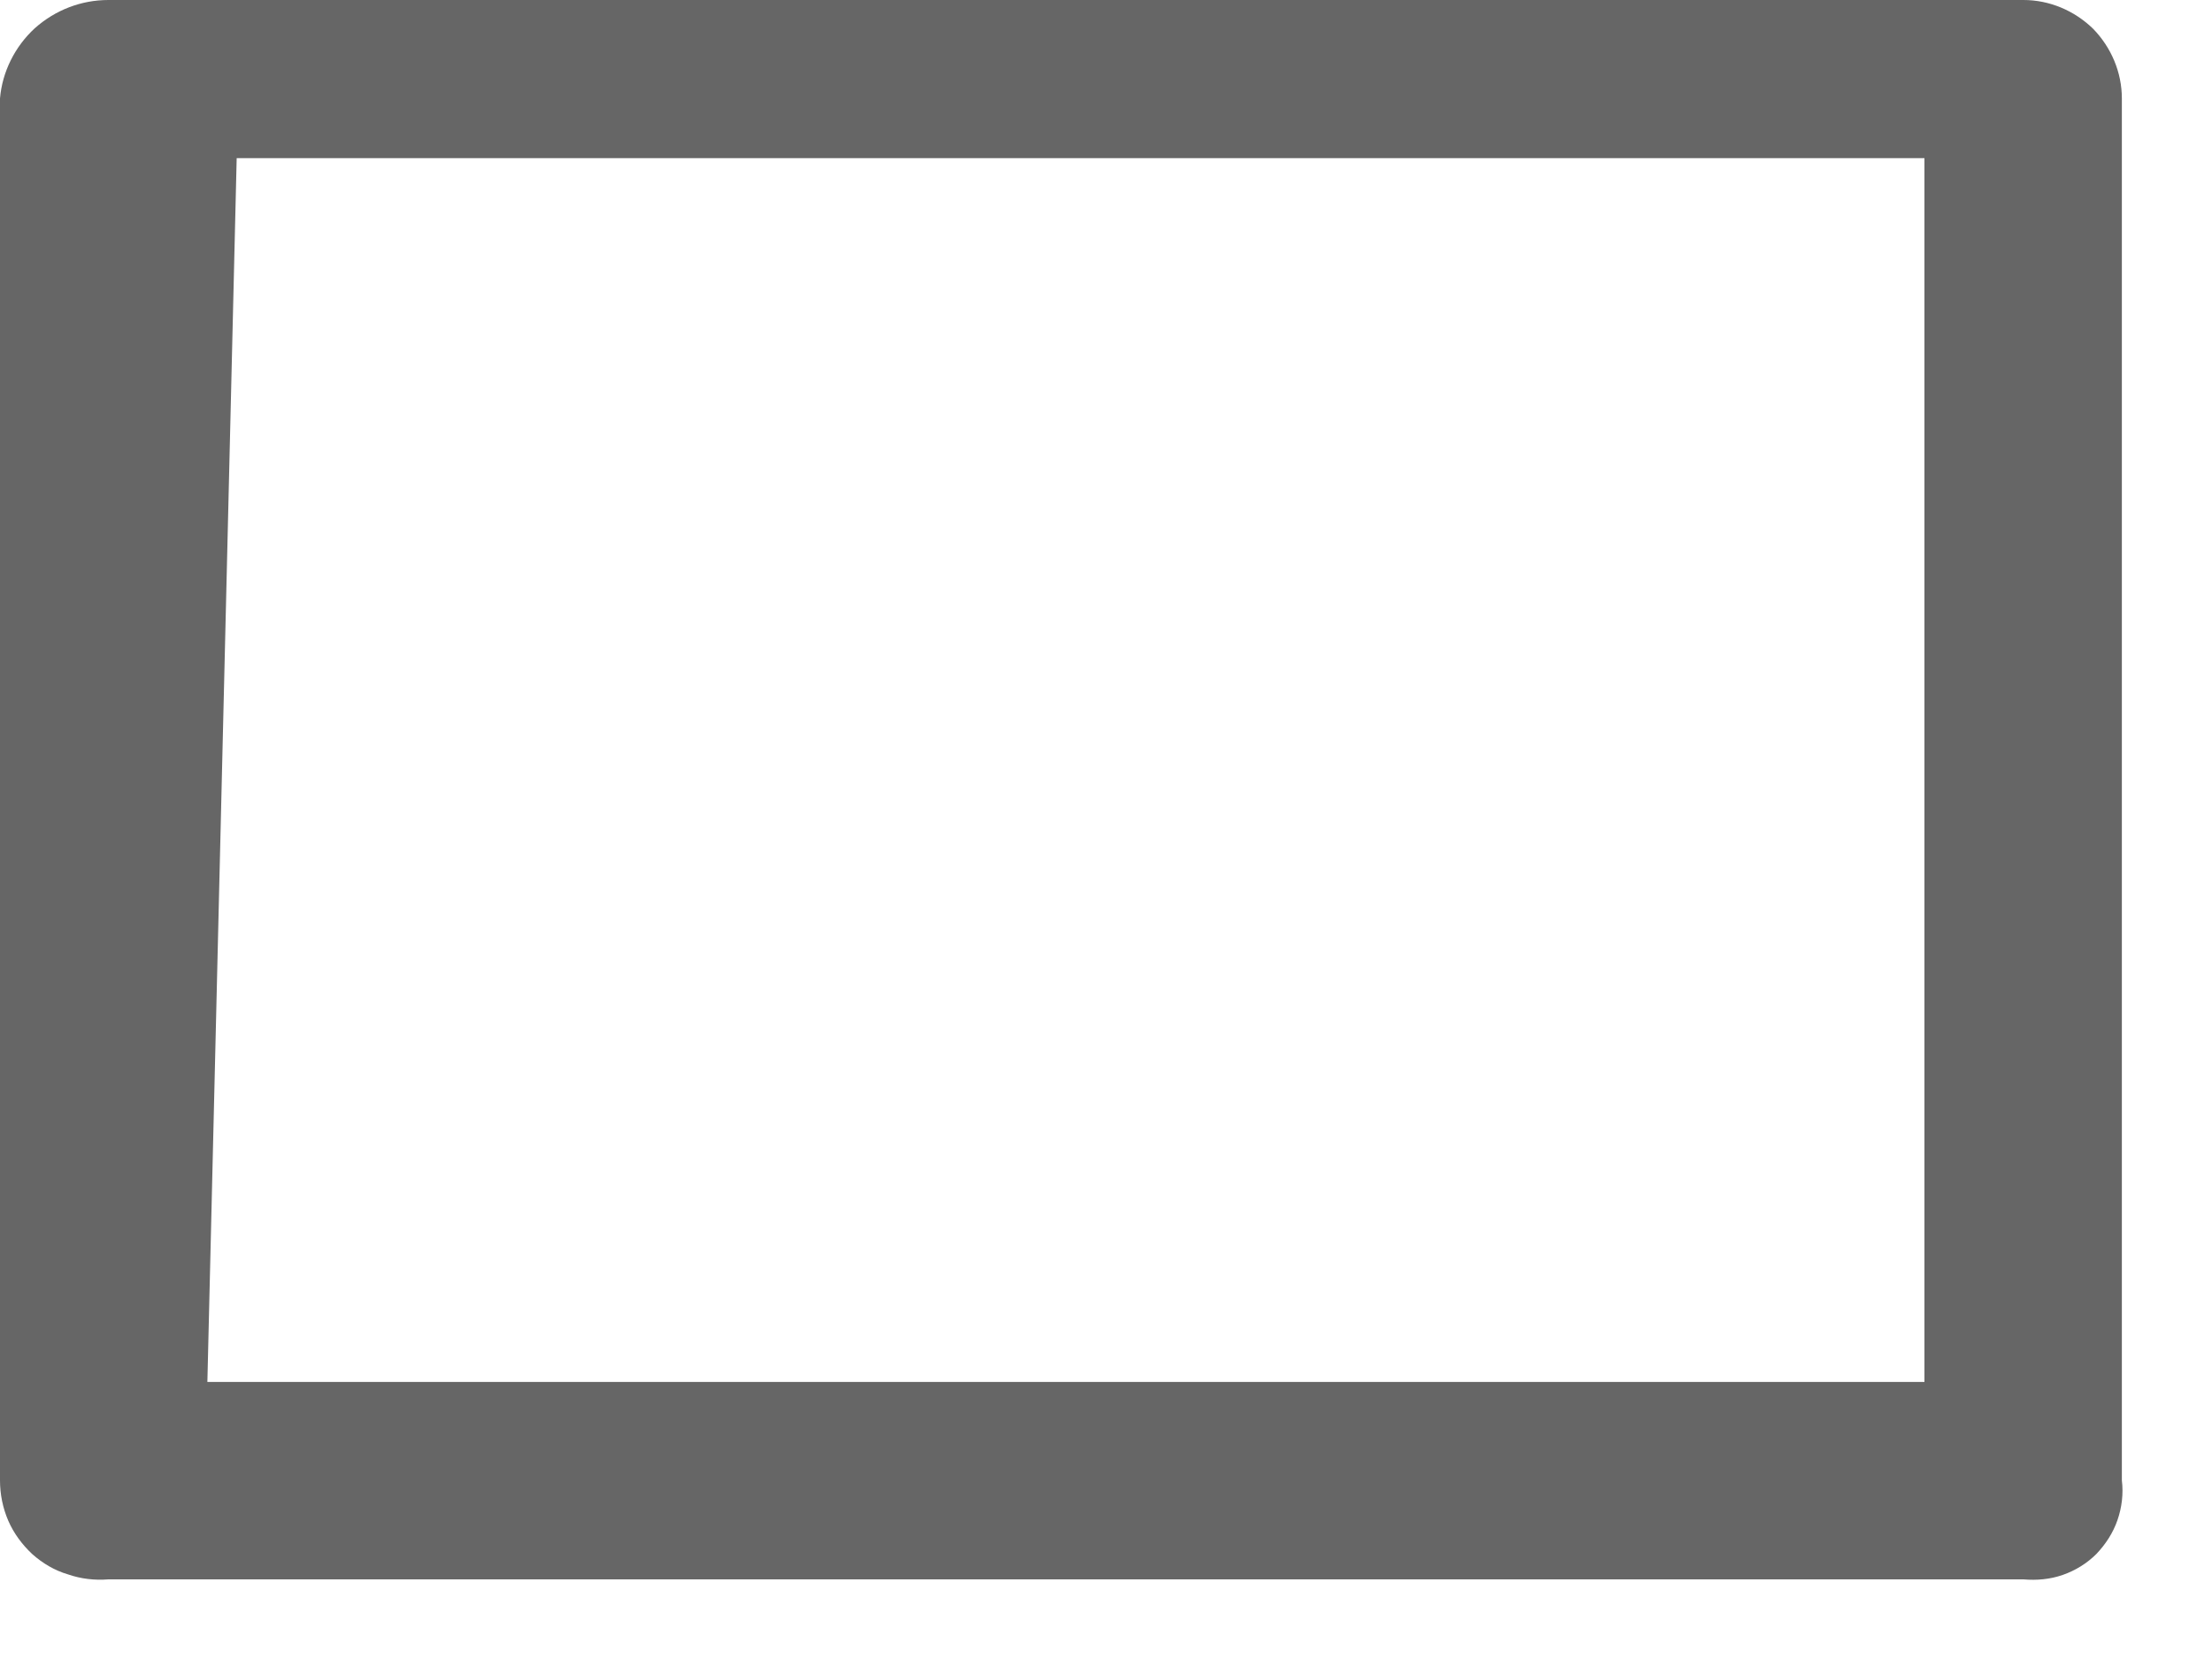 <?xml version="1.0" encoding="utf-8"?>
<svg xmlns="http://www.w3.org/2000/svg" fill="none" height="100%" overflow="visible" preserveAspectRatio="none" style="display: block;" viewBox="0 0 4 3" width="100%">
<path d="M3.659 2.856H0.196C0.171 2.858 0.146 2.855 0.123 2.847C0.099 2.84 0.077 2.827 0.058 2.81C0.04 2.793 0.025 2.773 0.015 2.75C0.005 2.727 -0 2.702 2.24381e-06 2.677V0.178C0.004 0.13 0.027 0.084 0.063 0.051C0.1 0.018 0.147 -0 0.196 1.68479e-06H3.659C3.706 1.68479e-06 3.751 0.019 3.785 0.052C3.818 0.086 3.837 0.131 3.837 0.178V2.677C3.84 2.701 3.837 2.726 3.829 2.749C3.821 2.772 3.808 2.792 3.791 2.81C3.774 2.827 3.753 2.84 3.73 2.848C3.707 2.856 3.683 2.858 3.659 2.856ZM0.375 2.499H3.48V0.286H0.428L0.375 2.499Z" fill="#666666" id="Vector"/>
</svg>